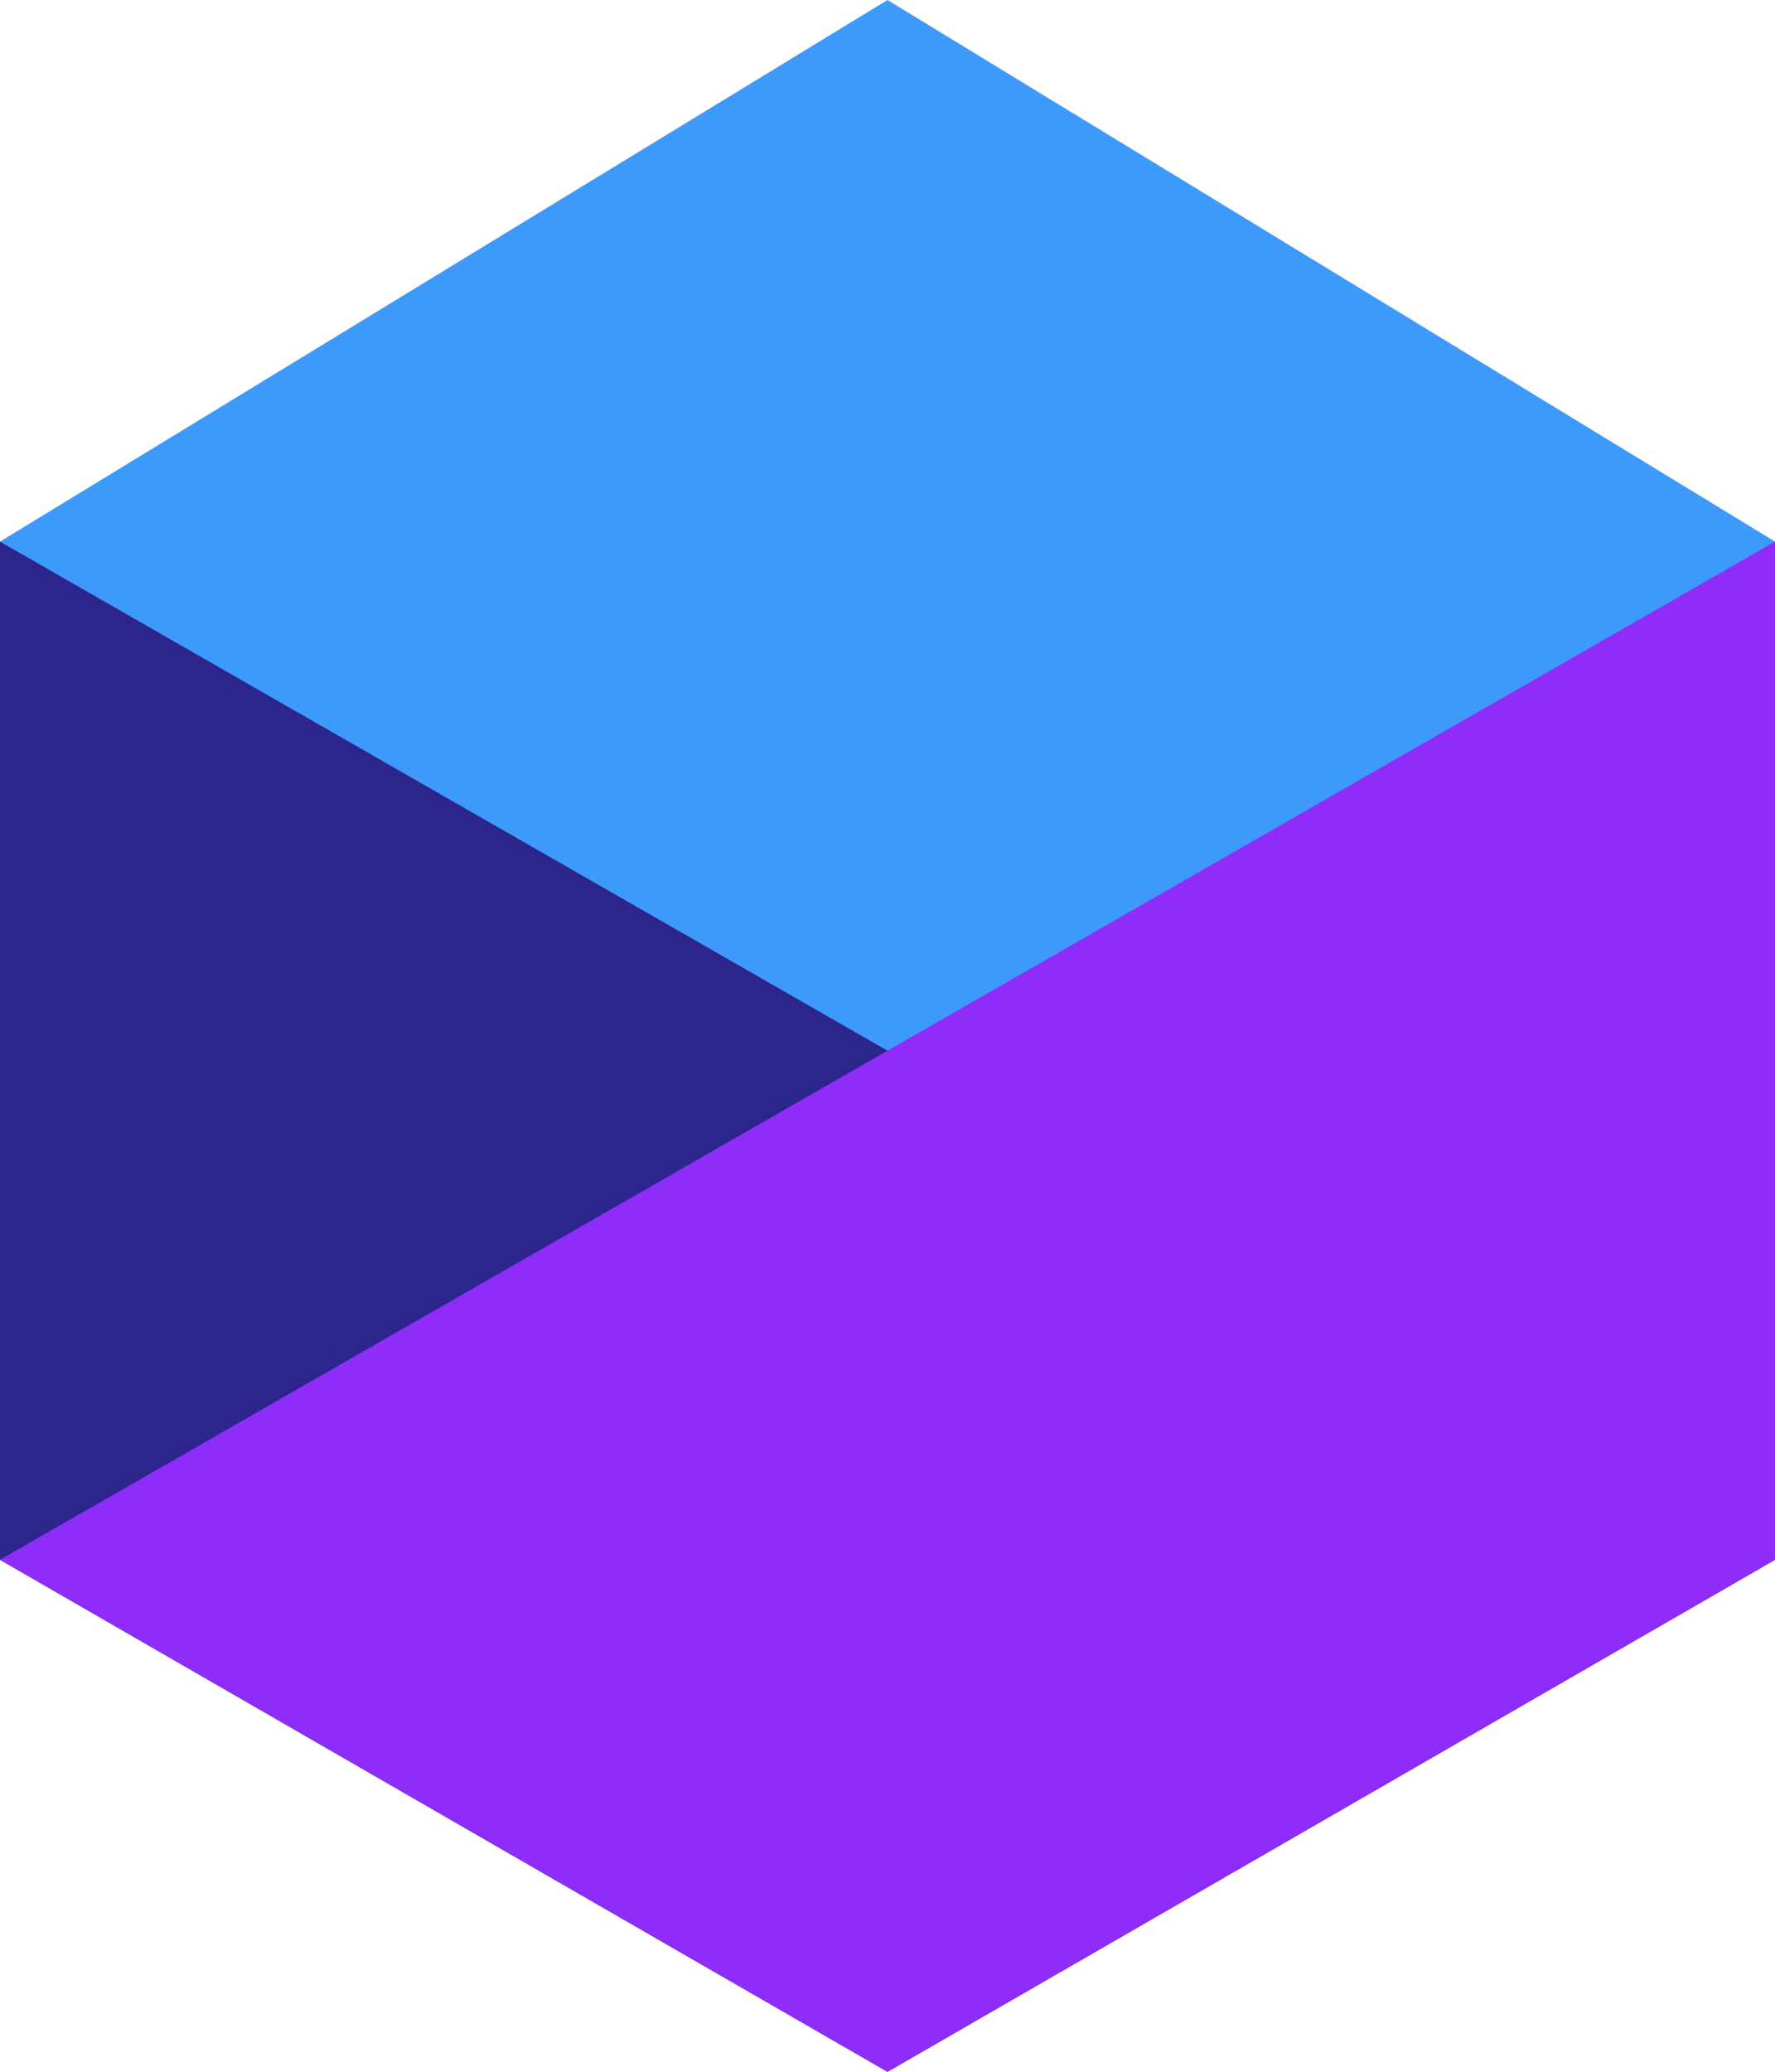 <?xml version="1.0" encoding="UTF-8"?> <!-- Generator: Adobe Illustrator 20.1.0, SVG Export Plug-In . SVG Version: 6.00 Build 0) --> <svg xmlns="http://www.w3.org/2000/svg" xmlns:xlink="http://www.w3.org/1999/xlink" version="1.1" id="Слой_1" x="0px" y="0px" viewBox="0 0 60 70" style="enable-background:new 0 0 60 70;" xml:space="preserve"> <style type="text/css"> .st0{fill:#3E9AFA;} .st1{fill:#2B258C;} .st2{fill:#8F2CFA;} </style> <polygon class="st0" points="30,0 0,18.3 0,52.7 30,70 60,52.7 60,18.3 "></polygon> <polygon class="st1" points="0,52.7 30,70 60,52.7 0,18.3 "></polygon> <polygon class="st2" points="0,52.7 30,70 60,52.7 60,18.3 "></polygon> </svg> 